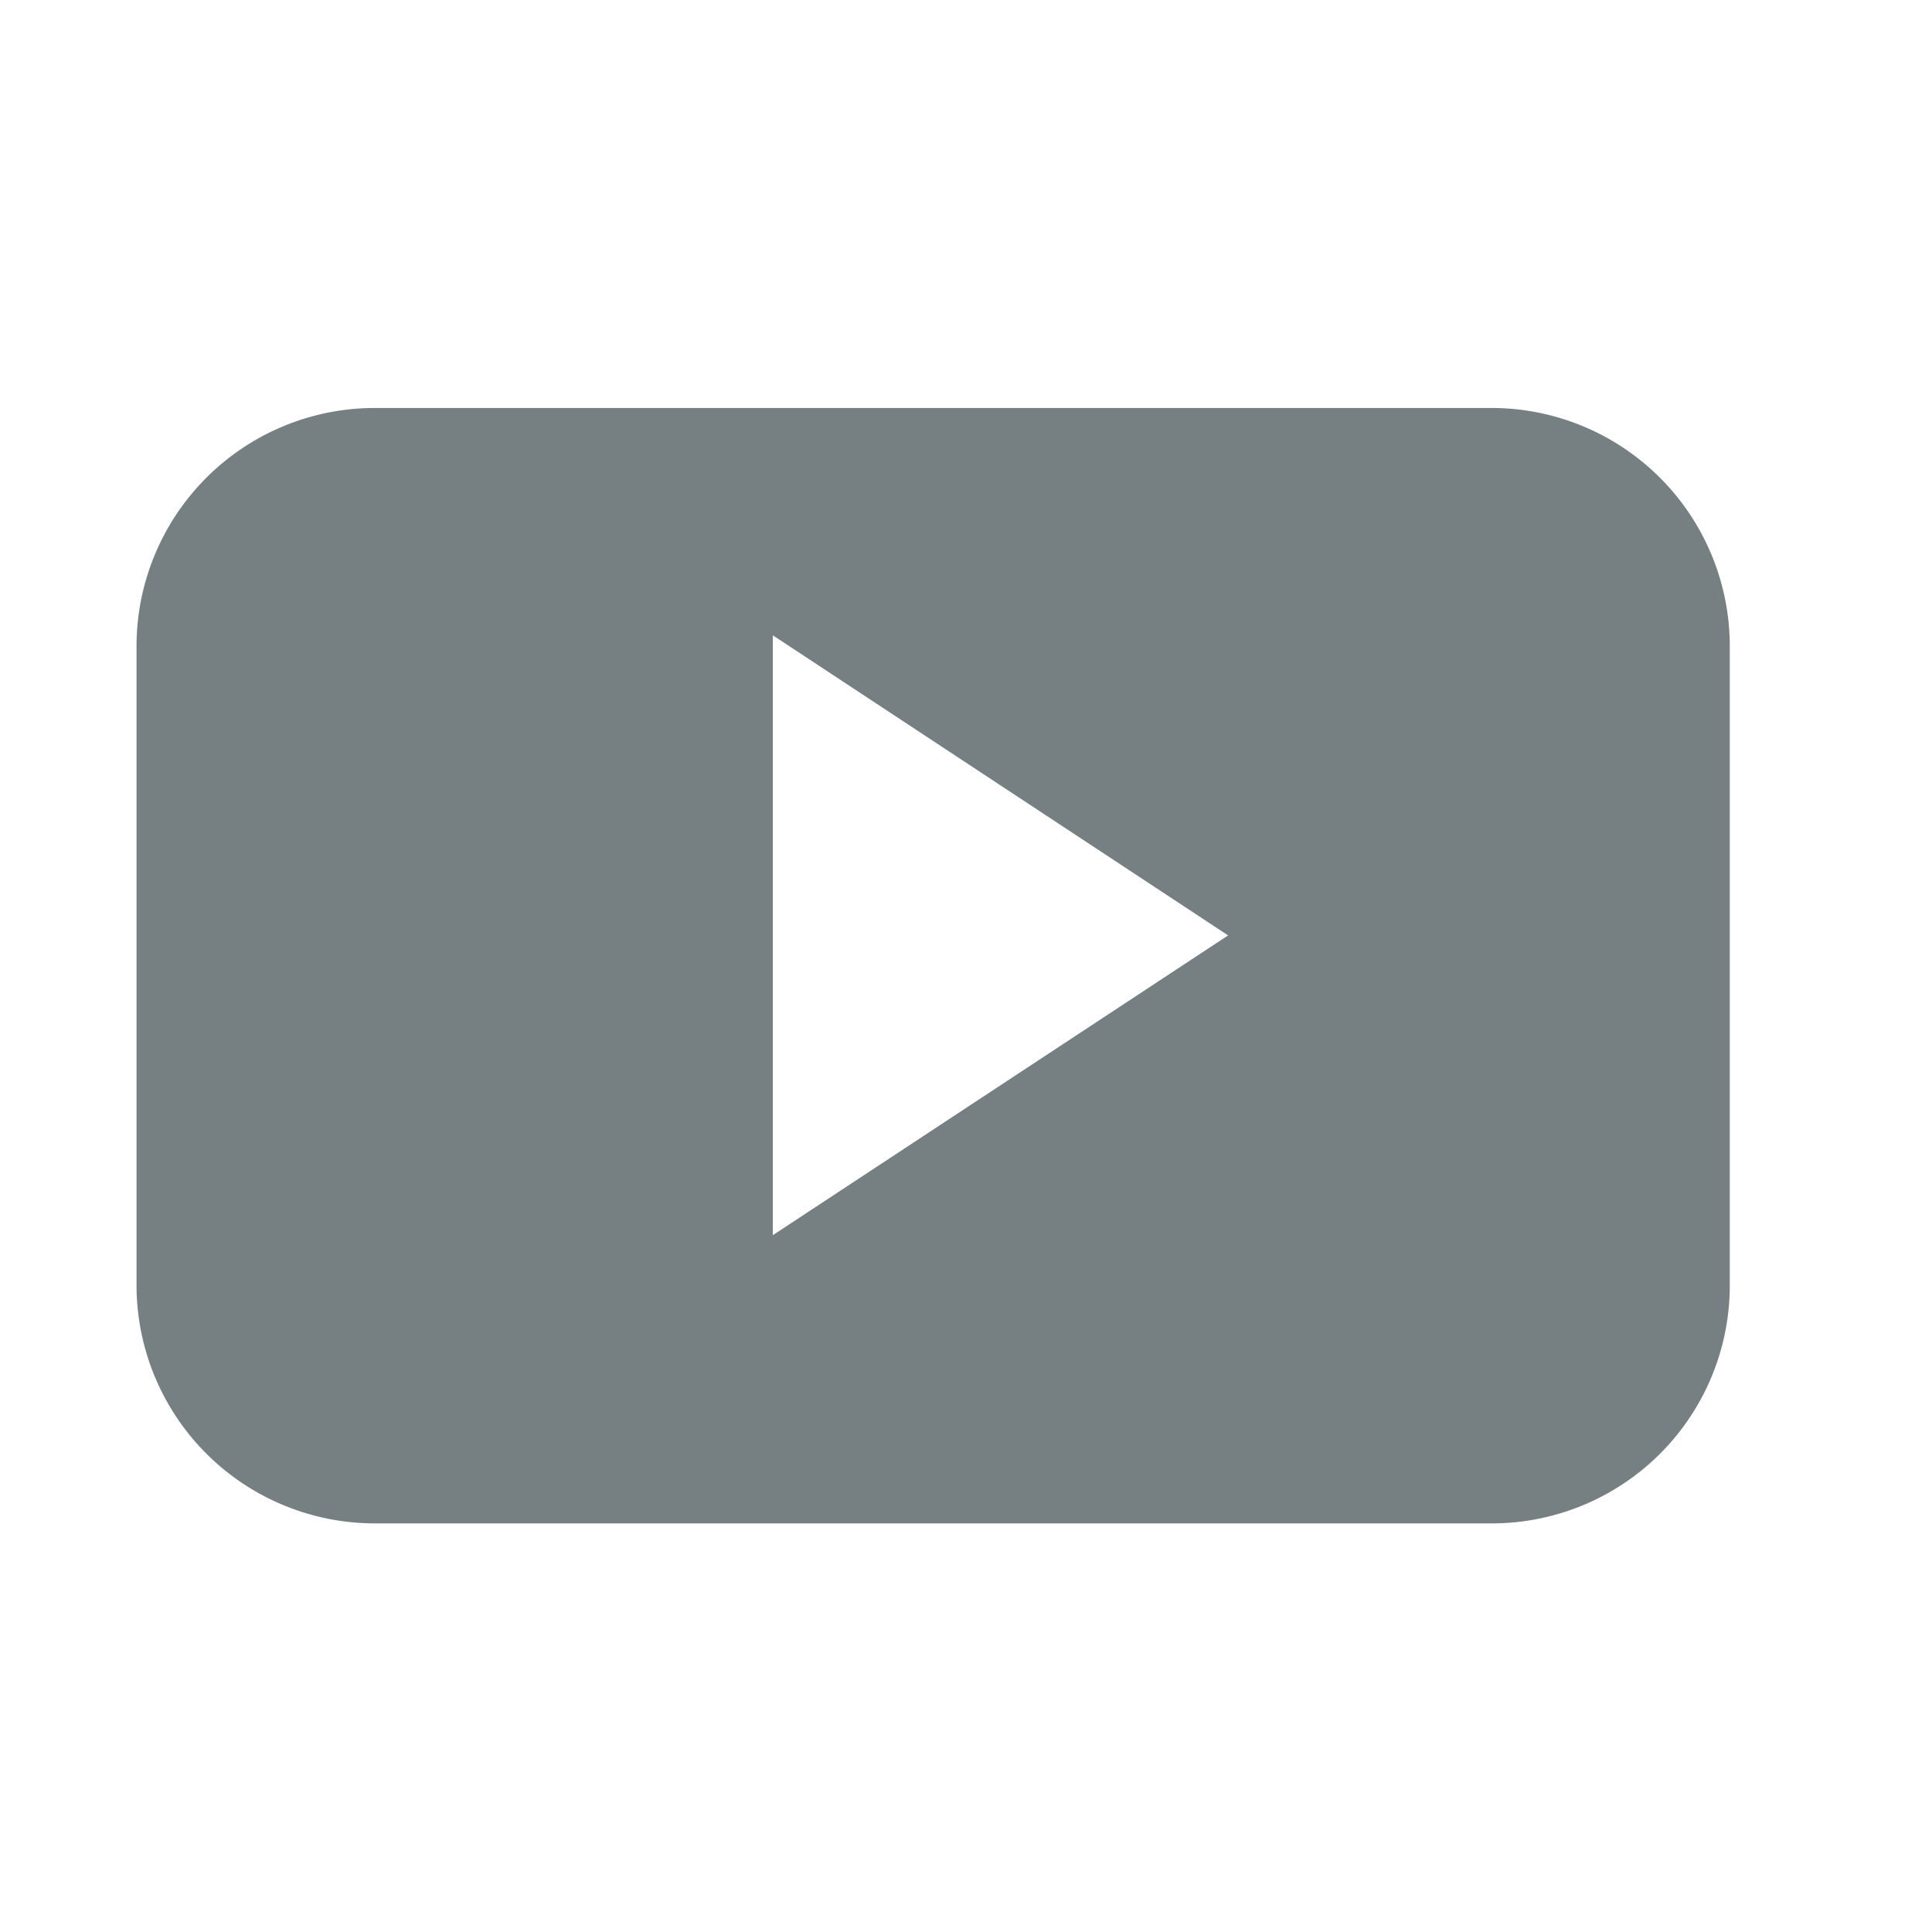 <svg id="Warstwa_1" data-name="Warstwa 1" xmlns="http://www.w3.org/2000/svg" viewBox="0 0 60 60"><defs><style>.cls-1{fill:#768083;fill-rule:evenodd;}</style></defs><title>social icon</title><path class="cls-1" d="M53.72,20.07a7.4,7.4,0,0,0-7.39-7.4H11.64a7.4,7.4,0,0,0-7.4,7.4V39.91a7.4,7.4,0,0,0,7.4,7.4H46.33a7.39,7.39,0,0,0,7.39-7.4ZM24,38.36V19.73l14.14,9.32Zm0,0"/></svg>